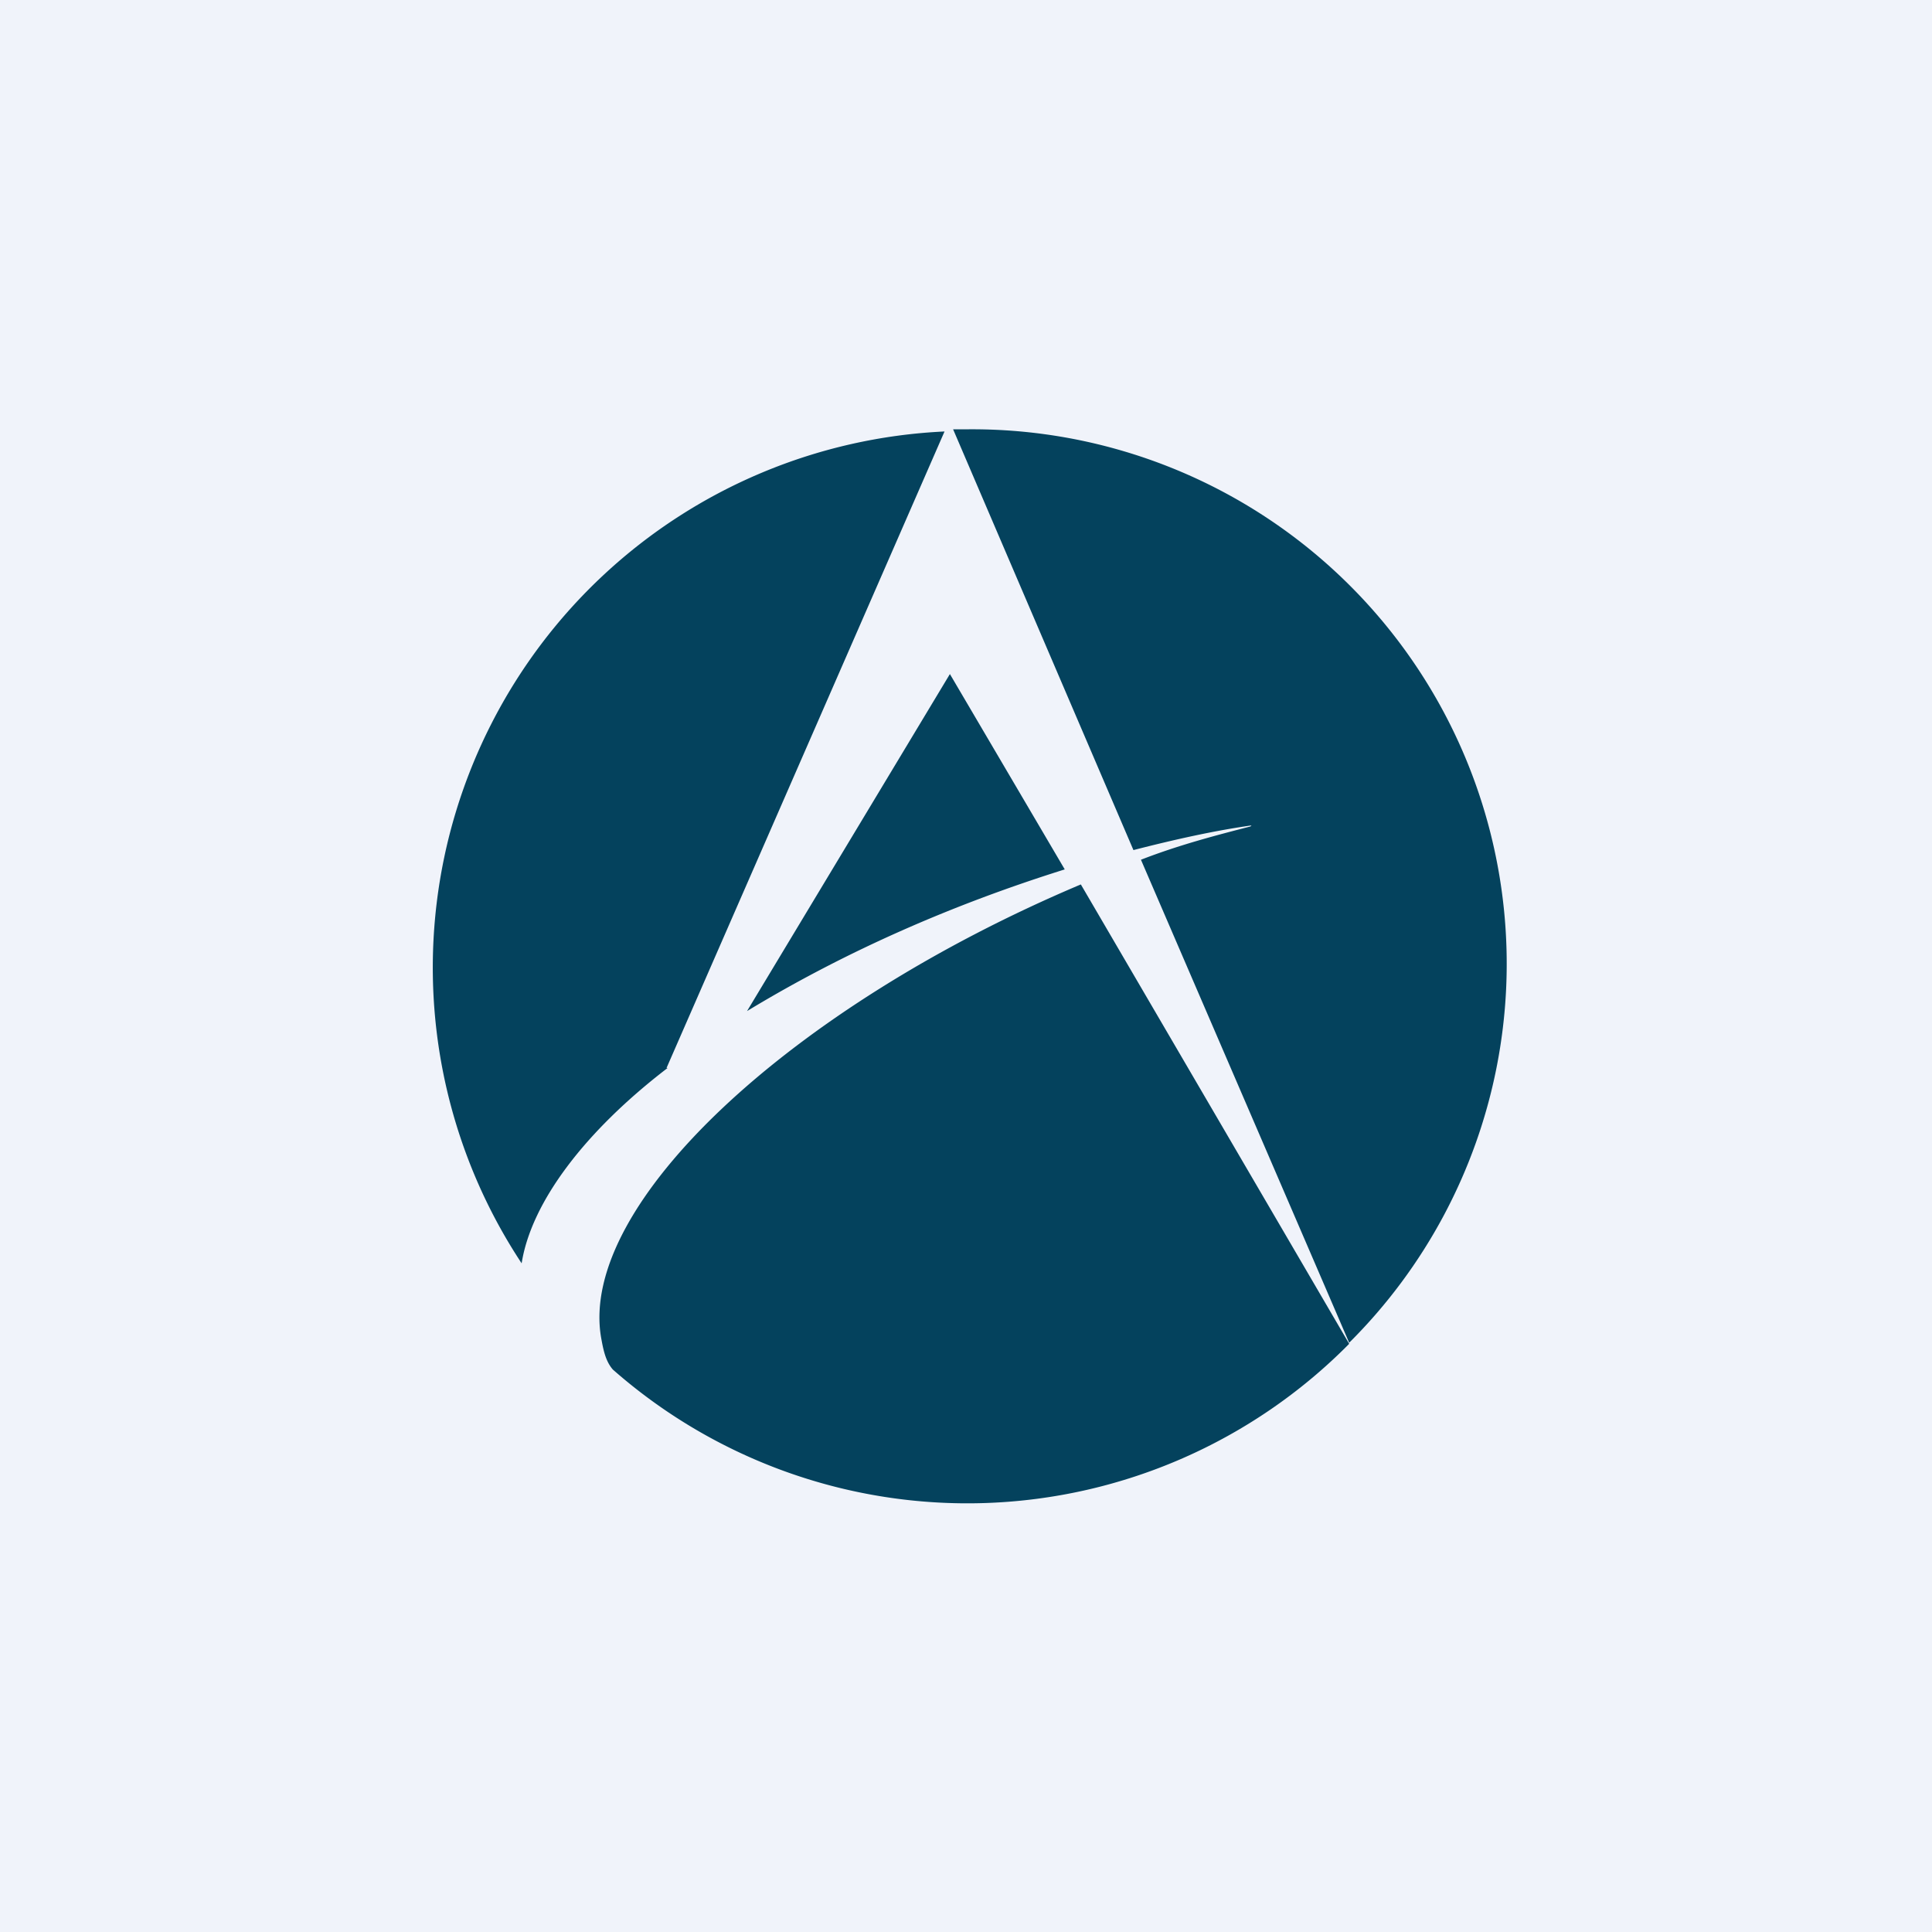 <!-- by TradingView --><svg width="18" height="18" viewBox="0 0 18 18" xmlns="http://www.w3.org/2000/svg"><path fill="#F0F3FA" d="M0 0h18v18H0z"/><path d="M5.6 12.46c.02.11.04.22.11.3a5 5 0 0 0 6.86-.24l-2.5-4.28c-2.7 1.14-4.68 2.98-4.47 4.22ZM6.21 9.95 8.8 4.02a5 5 0 0 0-3.94 7.75c.09-.57.59-1.23 1.36-1.82ZM11.65 7.7c-.31.08-.66.17-1.02.31l1.94 4.5A4.98 4.98 0 0 0 8.99 4h-.11l1.68 3.92c.39-.1.75-.18 1.1-.23ZM6.96 9.42c.94-.57 1.94-1 2.96-1.32L8.85 6.28 6.96 9.42Z" fill="#04425D"/></svg>